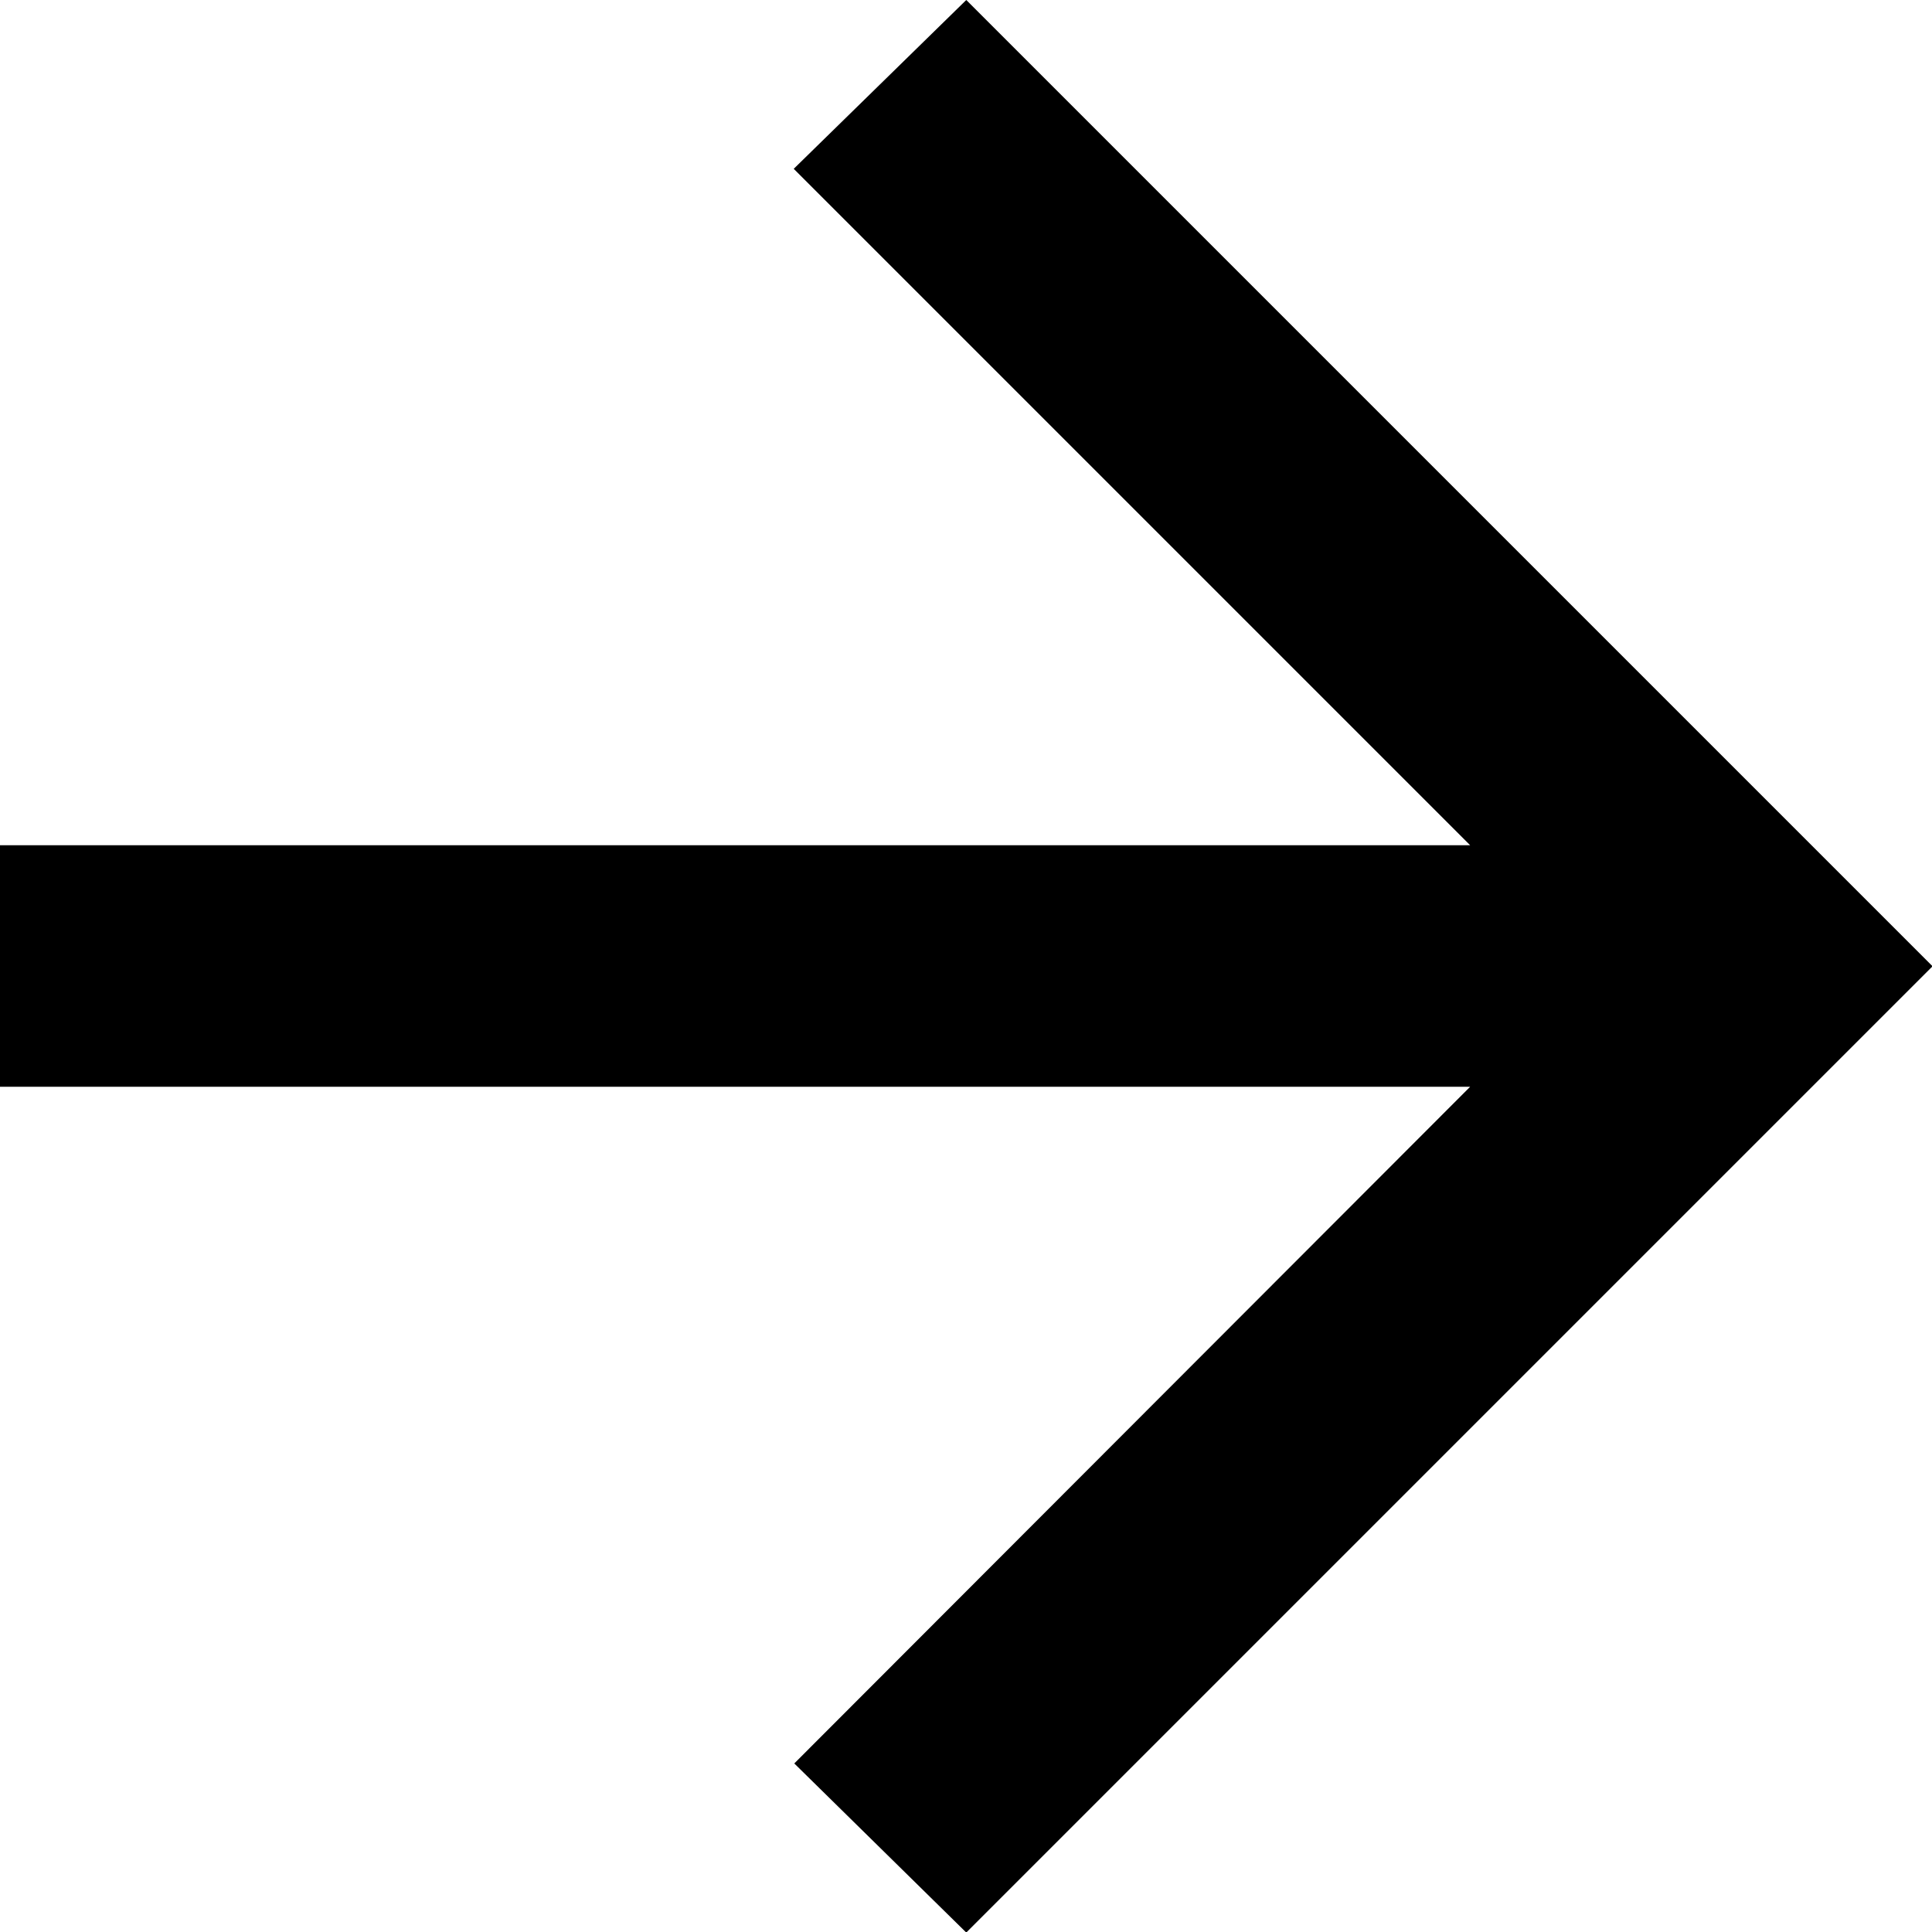 <svg xmlns="http://www.w3.org/2000/svg" width="13.996" height="13.996" viewBox="0 0 13.996 13.996">
  <path id="arrow_forward_22dp_000_FILL0_wght400_GRAD0_opsz24" d="M170.65-792.127H160v-1.75h10.65l-4.9-4.9L167-800l7,7-7,7-1.246-1.225Z" transform="translate(-160 800)"/>
</svg>
